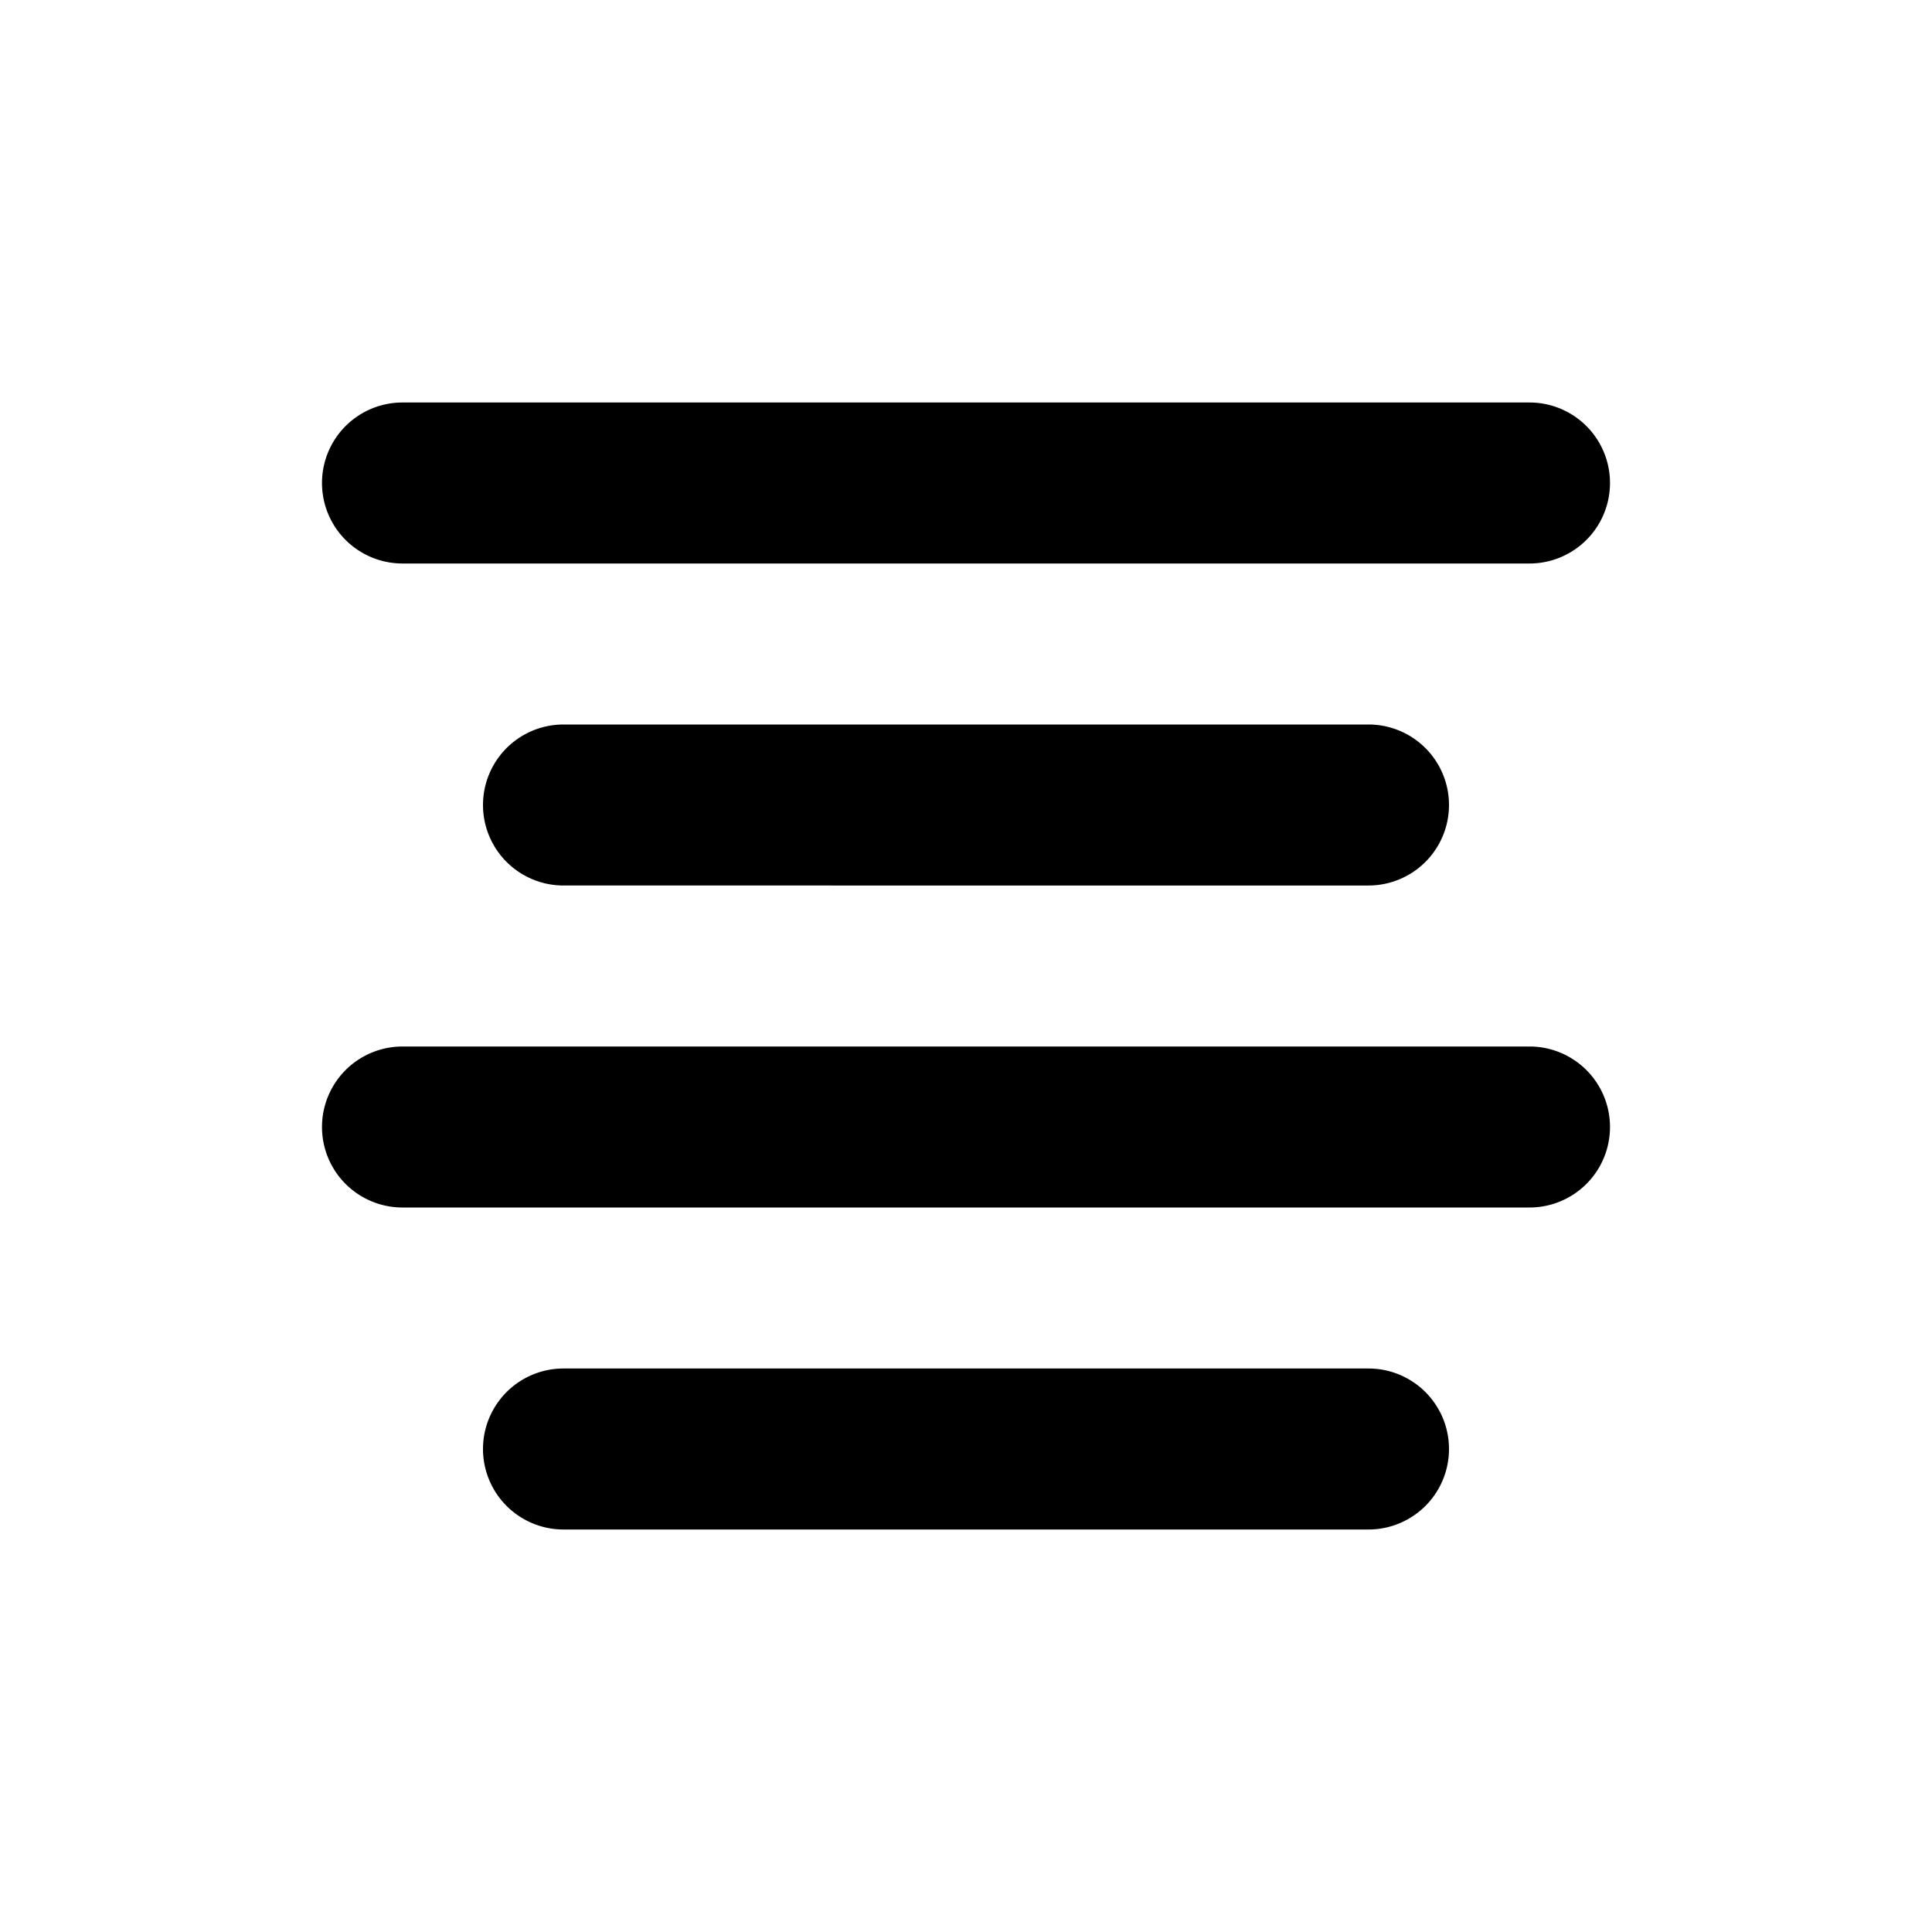 <?xml version="1.0" encoding="utf-8"?>
<!-- Generator: www.svgicons.com -->
<svg xmlns="http://www.w3.org/2000/svg" width="800" height="800" viewBox="0 0 24 24">
<path fill="currentColor" fill-rule="evenodd" d="M19 7H5a1 1 0 1 1 0-2h14a1 1 0 0 1 0 2m-2 4H7a1 1 0 0 1 0-2h10a1 1 0 0 1 0 2m2 4H5a1 1 0 0 1 0-2h14a1 1 0 0 1 0 2m-2 4H7a1 1 0 0 1 0-2h10a1 1 0 0 1 0 2"/>
</svg>
